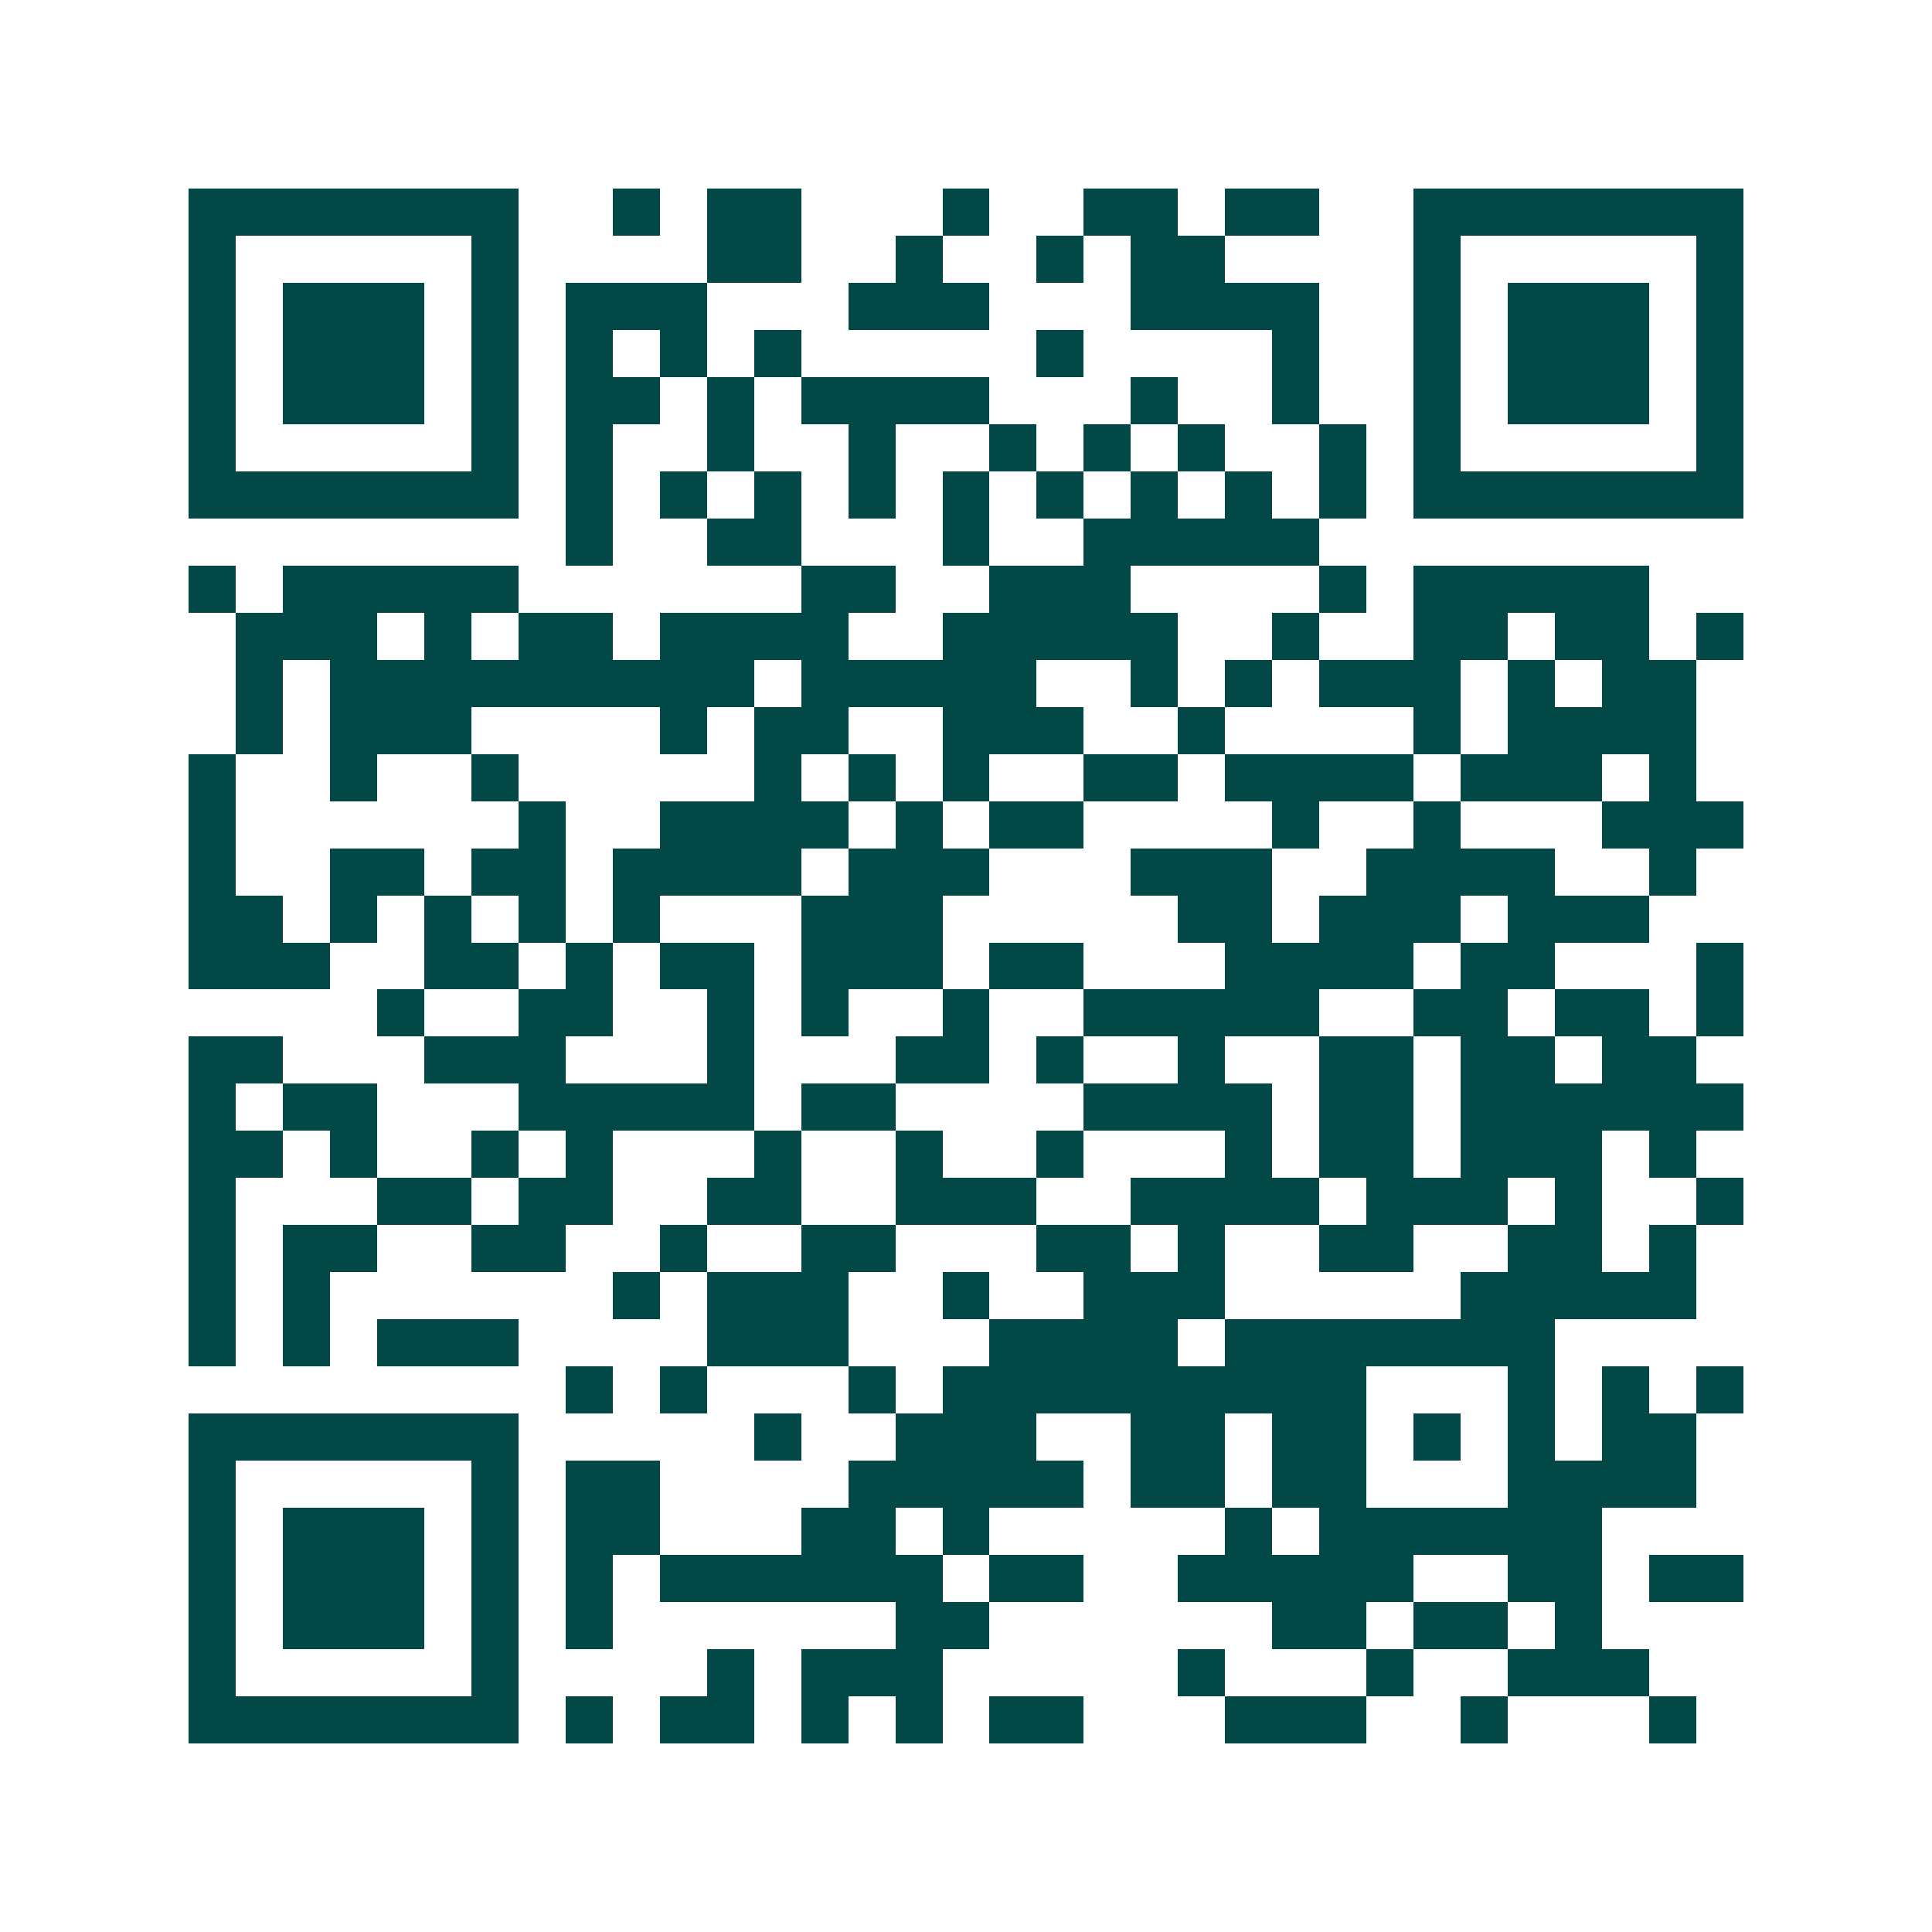<svg xmlns="http://www.w3.org/2000/svg" width="200" height="200" viewBox="0 0 41 41" shape-rendering="crispEdges"><path fill="#ffffff" d="M0 0h41v41H0z"/><path stroke="#014847" d="M4 4.5h7m2 0h1m1 0h2m3 0h1m2 0h2m1 0h2m2 0h7M4 5.5h1m5 0h1m4 0h2m2 0h1m2 0h1m1 0h2m4 0h1m5 0h1M4 6.5h1m1 0h3m1 0h1m1 0h3m3 0h3m3 0h4m2 0h1m1 0h3m1 0h1M4 7.5h1m1 0h3m1 0h1m1 0h1m1 0h1m1 0h1m5 0h1m4 0h1m2 0h1m1 0h3m1 0h1M4 8.5h1m1 0h3m1 0h1m1 0h2m1 0h1m1 0h4m3 0h1m2 0h1m2 0h1m1 0h3m1 0h1M4 9.5h1m5 0h1m1 0h1m2 0h1m2 0h1m2 0h1m1 0h1m1 0h1m2 0h1m1 0h1m5 0h1M4 10.5h7m1 0h1m1 0h1m1 0h1m1 0h1m1 0h1m1 0h1m1 0h1m1 0h1m1 0h1m1 0h7M12 11.5h1m2 0h2m3 0h1m2 0h5M4 12.5h1m1 0h5m6 0h2m2 0h3m4 0h1m1 0h5M5 13.5h3m1 0h1m1 0h2m1 0h4m2 0h5m2 0h1m2 0h2m1 0h2m1 0h1M5 14.5h1m1 0h9m1 0h5m2 0h1m1 0h1m1 0h3m1 0h1m1 0h2M5 15.5h1m1 0h3m4 0h1m1 0h2m2 0h3m2 0h1m4 0h1m1 0h4M4 16.5h1m2 0h1m2 0h1m5 0h1m1 0h1m1 0h1m2 0h2m1 0h4m1 0h3m1 0h1M4 17.5h1m6 0h1m2 0h4m1 0h1m1 0h2m4 0h1m2 0h1m3 0h3M4 18.5h1m2 0h2m1 0h2m1 0h4m1 0h3m3 0h3m2 0h4m2 0h1M4 19.5h2m1 0h1m1 0h1m1 0h1m1 0h1m3 0h3m5 0h2m1 0h3m1 0h3M4 20.5h3m2 0h2m1 0h1m1 0h2m1 0h3m1 0h2m3 0h4m1 0h2m3 0h1M8 21.5h1m2 0h2m2 0h1m1 0h1m2 0h1m2 0h5m2 0h2m1 0h2m1 0h1M4 22.5h2m3 0h3m3 0h1m3 0h2m1 0h1m2 0h1m2 0h2m1 0h2m1 0h2M4 23.5h1m1 0h2m3 0h5m1 0h2m4 0h4m1 0h2m1 0h6M4 24.5h2m1 0h1m2 0h1m1 0h1m3 0h1m2 0h1m2 0h1m3 0h1m1 0h2m1 0h3m1 0h1M4 25.5h1m3 0h2m1 0h2m2 0h2m2 0h3m2 0h4m1 0h3m1 0h1m2 0h1M4 26.5h1m1 0h2m2 0h2m2 0h1m2 0h2m3 0h2m1 0h1m2 0h2m2 0h2m1 0h1M4 27.5h1m1 0h1m6 0h1m1 0h3m2 0h1m2 0h3m5 0h5M4 28.5h1m1 0h1m1 0h3m4 0h3m3 0h4m1 0h7M12 29.5h1m1 0h1m3 0h1m1 0h9m3 0h1m1 0h1m1 0h1M4 30.5h7m5 0h1m2 0h3m2 0h2m1 0h2m1 0h1m1 0h1m1 0h2M4 31.5h1m5 0h1m1 0h2m4 0h5m1 0h2m1 0h2m3 0h4M4 32.5h1m1 0h3m1 0h1m1 0h2m3 0h2m1 0h1m5 0h1m1 0h6M4 33.5h1m1 0h3m1 0h1m1 0h1m1 0h6m1 0h2m2 0h5m2 0h2m1 0h2M4 34.5h1m1 0h3m1 0h1m1 0h1m6 0h2m6 0h2m1 0h2m1 0h1M4 35.5h1m5 0h1m4 0h1m1 0h3m5 0h1m3 0h1m2 0h3M4 36.5h7m1 0h1m1 0h2m1 0h1m1 0h1m1 0h2m3 0h3m2 0h1m3 0h1"/></svg>
